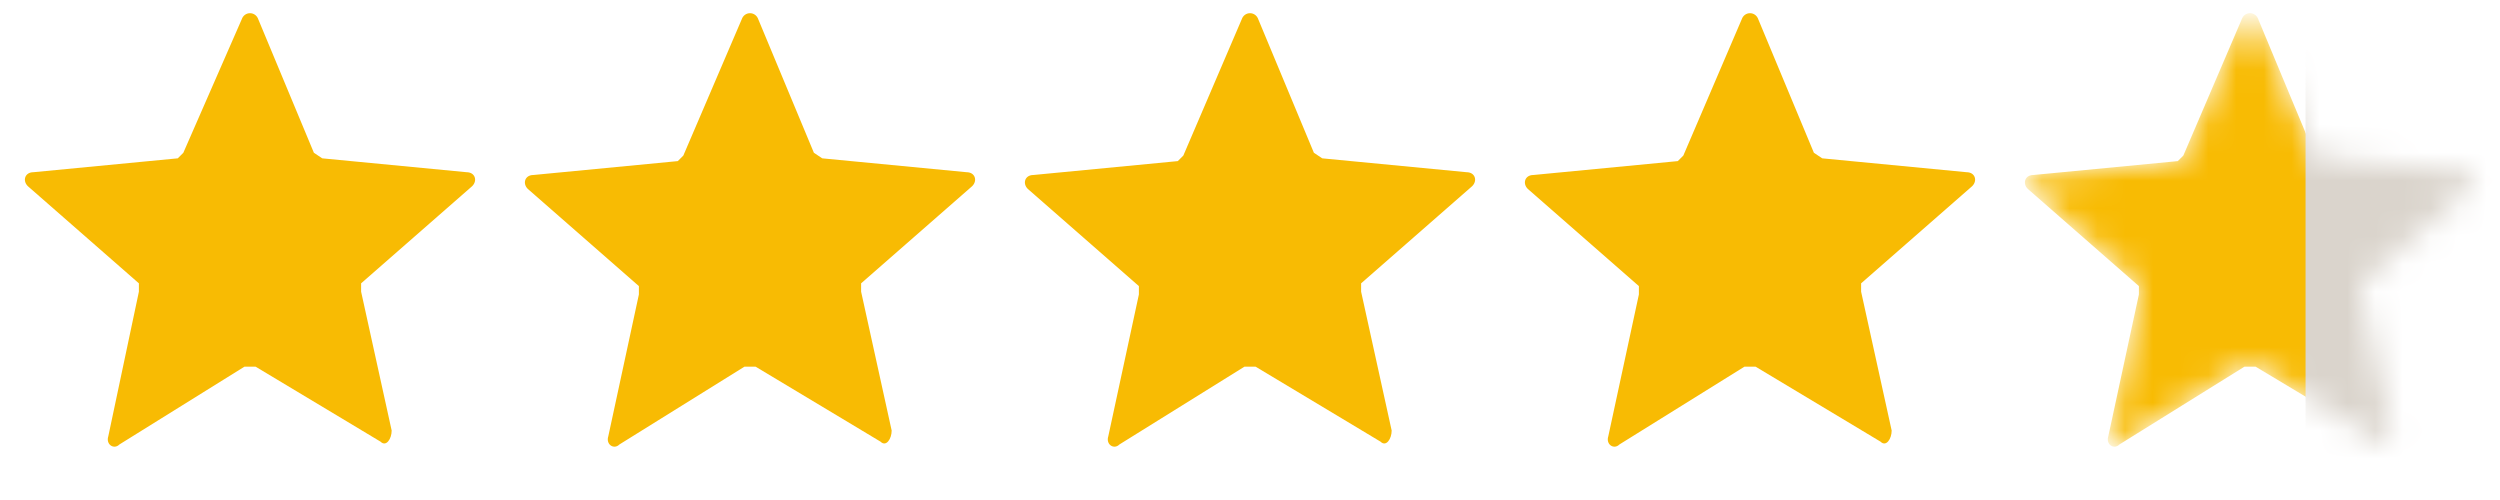 <svg xmlns="http://www.w3.org/2000/svg" xmlns:xlink="http://www.w3.org/1999/xlink" width="90" height="18" fill="none"><defs><path id="reuse-0" fill="#F8BB03" d="M80.7.7c.1-.3.5-.3.6 0l2 4.8.3.2 5.2.5c.3 0 .4.3.2.5l-4 3.5v.3l1.1 5c0 .3-.2.6-.4.4l-4.5-2.7h-.4L76.3 16c-.2.2-.5 0-.4-.3l1.1-5.1v-.3l-4-3.5c-.2-.2-.1-.5.2-.5l5.2-.5.2-.2L80.7.7Z"/></defs><path fill="#F8BB03" d="M8.7.7c.1-.3.5-.3.6 0l2 4.8.3.2 5.2.5c.3 0 .4.3.2.5l-4 3.5v.3l1.1 5c0 .3-.2.6-.4.4l-4.5-2.7h-.4L4.3 16c-.2.2-.5 0-.4-.3L5 10.5v-.3L1 6.7c-.2-.2-.1-.5.2-.5l5.2-.5.2-.2L8.7.7ZM26.7.7c.1-.3.5-.3.6 0l2 4.8.3.2 5.2.5c.3 0 .4.3.2.5l-4 3.5v.3l1.1 5c0 .3-.2.6-.4.4l-4.5-2.7h-.4L22.3 16c-.2.2-.5 0-.4-.3l1.1-5.1v-.3l-4-3.5c-.2-.2-.1-.5.2-.5l5.2-.5.2-.2L26.7.7ZM44.7.7c.1-.3.5-.3.6 0l2 4.8.3.2 5.2.5c.3 0 .4.3.2.5l-4 3.5v.3l1.1 5c0 .3-.2.6-.4.4l-4.5-2.7h-.4L40.3 16c-.2.2-.5 0-.4-.3l1.1-5.1v-.3l-4-3.5c-.2-.2-.1-.5.2-.5l5.2-.5.2-.2L44.7.7ZM62.7.7c.1-.3.5-.3.6 0l2 4.8.3.2 5.2.5c.3 0 .4.3.2.5l-4 3.5v.3l1.1 5c0 .3-.2.6-.4.4l-4.5-2.7h-.4L58.3 16c-.2.2-.5 0-.4-.3l1.1-5.1v-.3l-4-3.5c-.2-.2-.1-.5.2-.5l5.2-.5.2-.2L62.7.7Z"/><mask id="a" width="18" height="16" x="72" y="0" maskUnits="userSpaceOnUse" style="mask-type:alpha"><use xlink:href="#reuse-0"/></mask><g mask="url(#a)"><use xlink:href="#reuse-0"/><path fill="#DAD4CC" d="M83 1h8v16h-8z"/></g></svg>